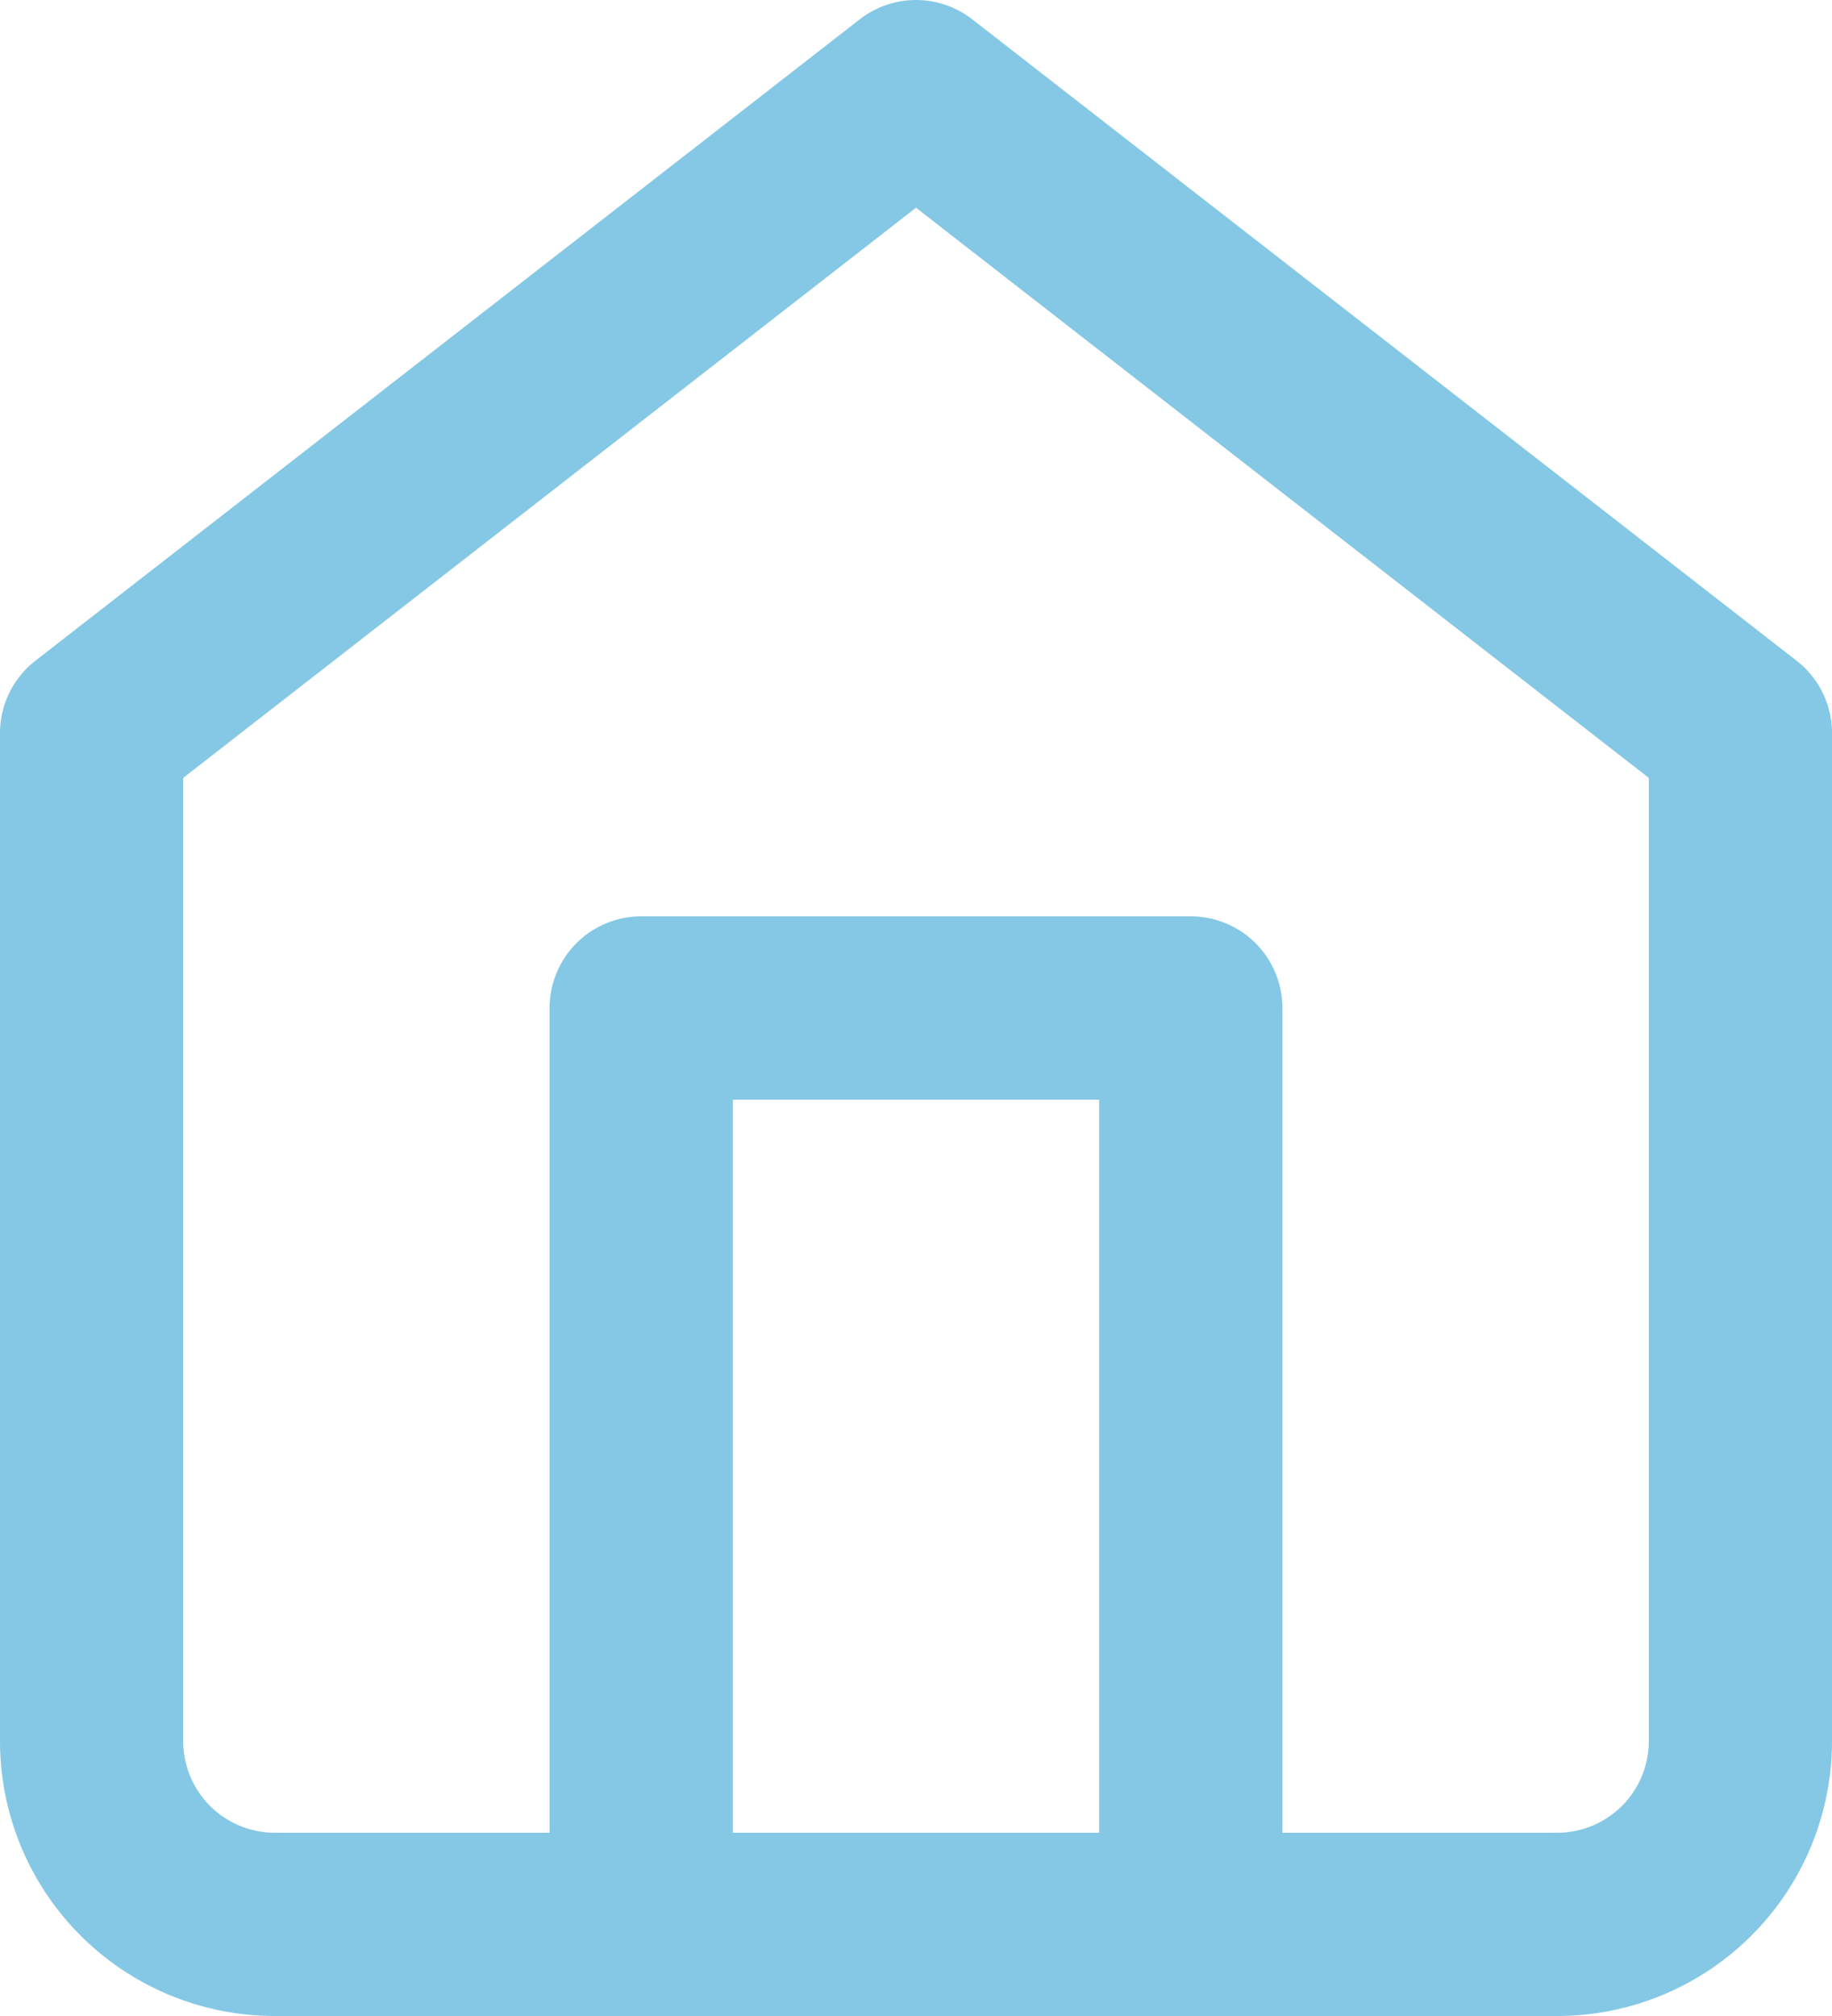 <svg width="20" height="22" fill="none" xmlns="http://www.w3.org/2000/svg"><path d="M7 21V11h6v10M1 8l9-7 9 7v11a2 2 0 01-2 2H3a2 2 0 01-2-2V8z" stroke="#85C8E5" stroke-width="2" stroke-linecap="round" stroke-linejoin="round"/></svg>